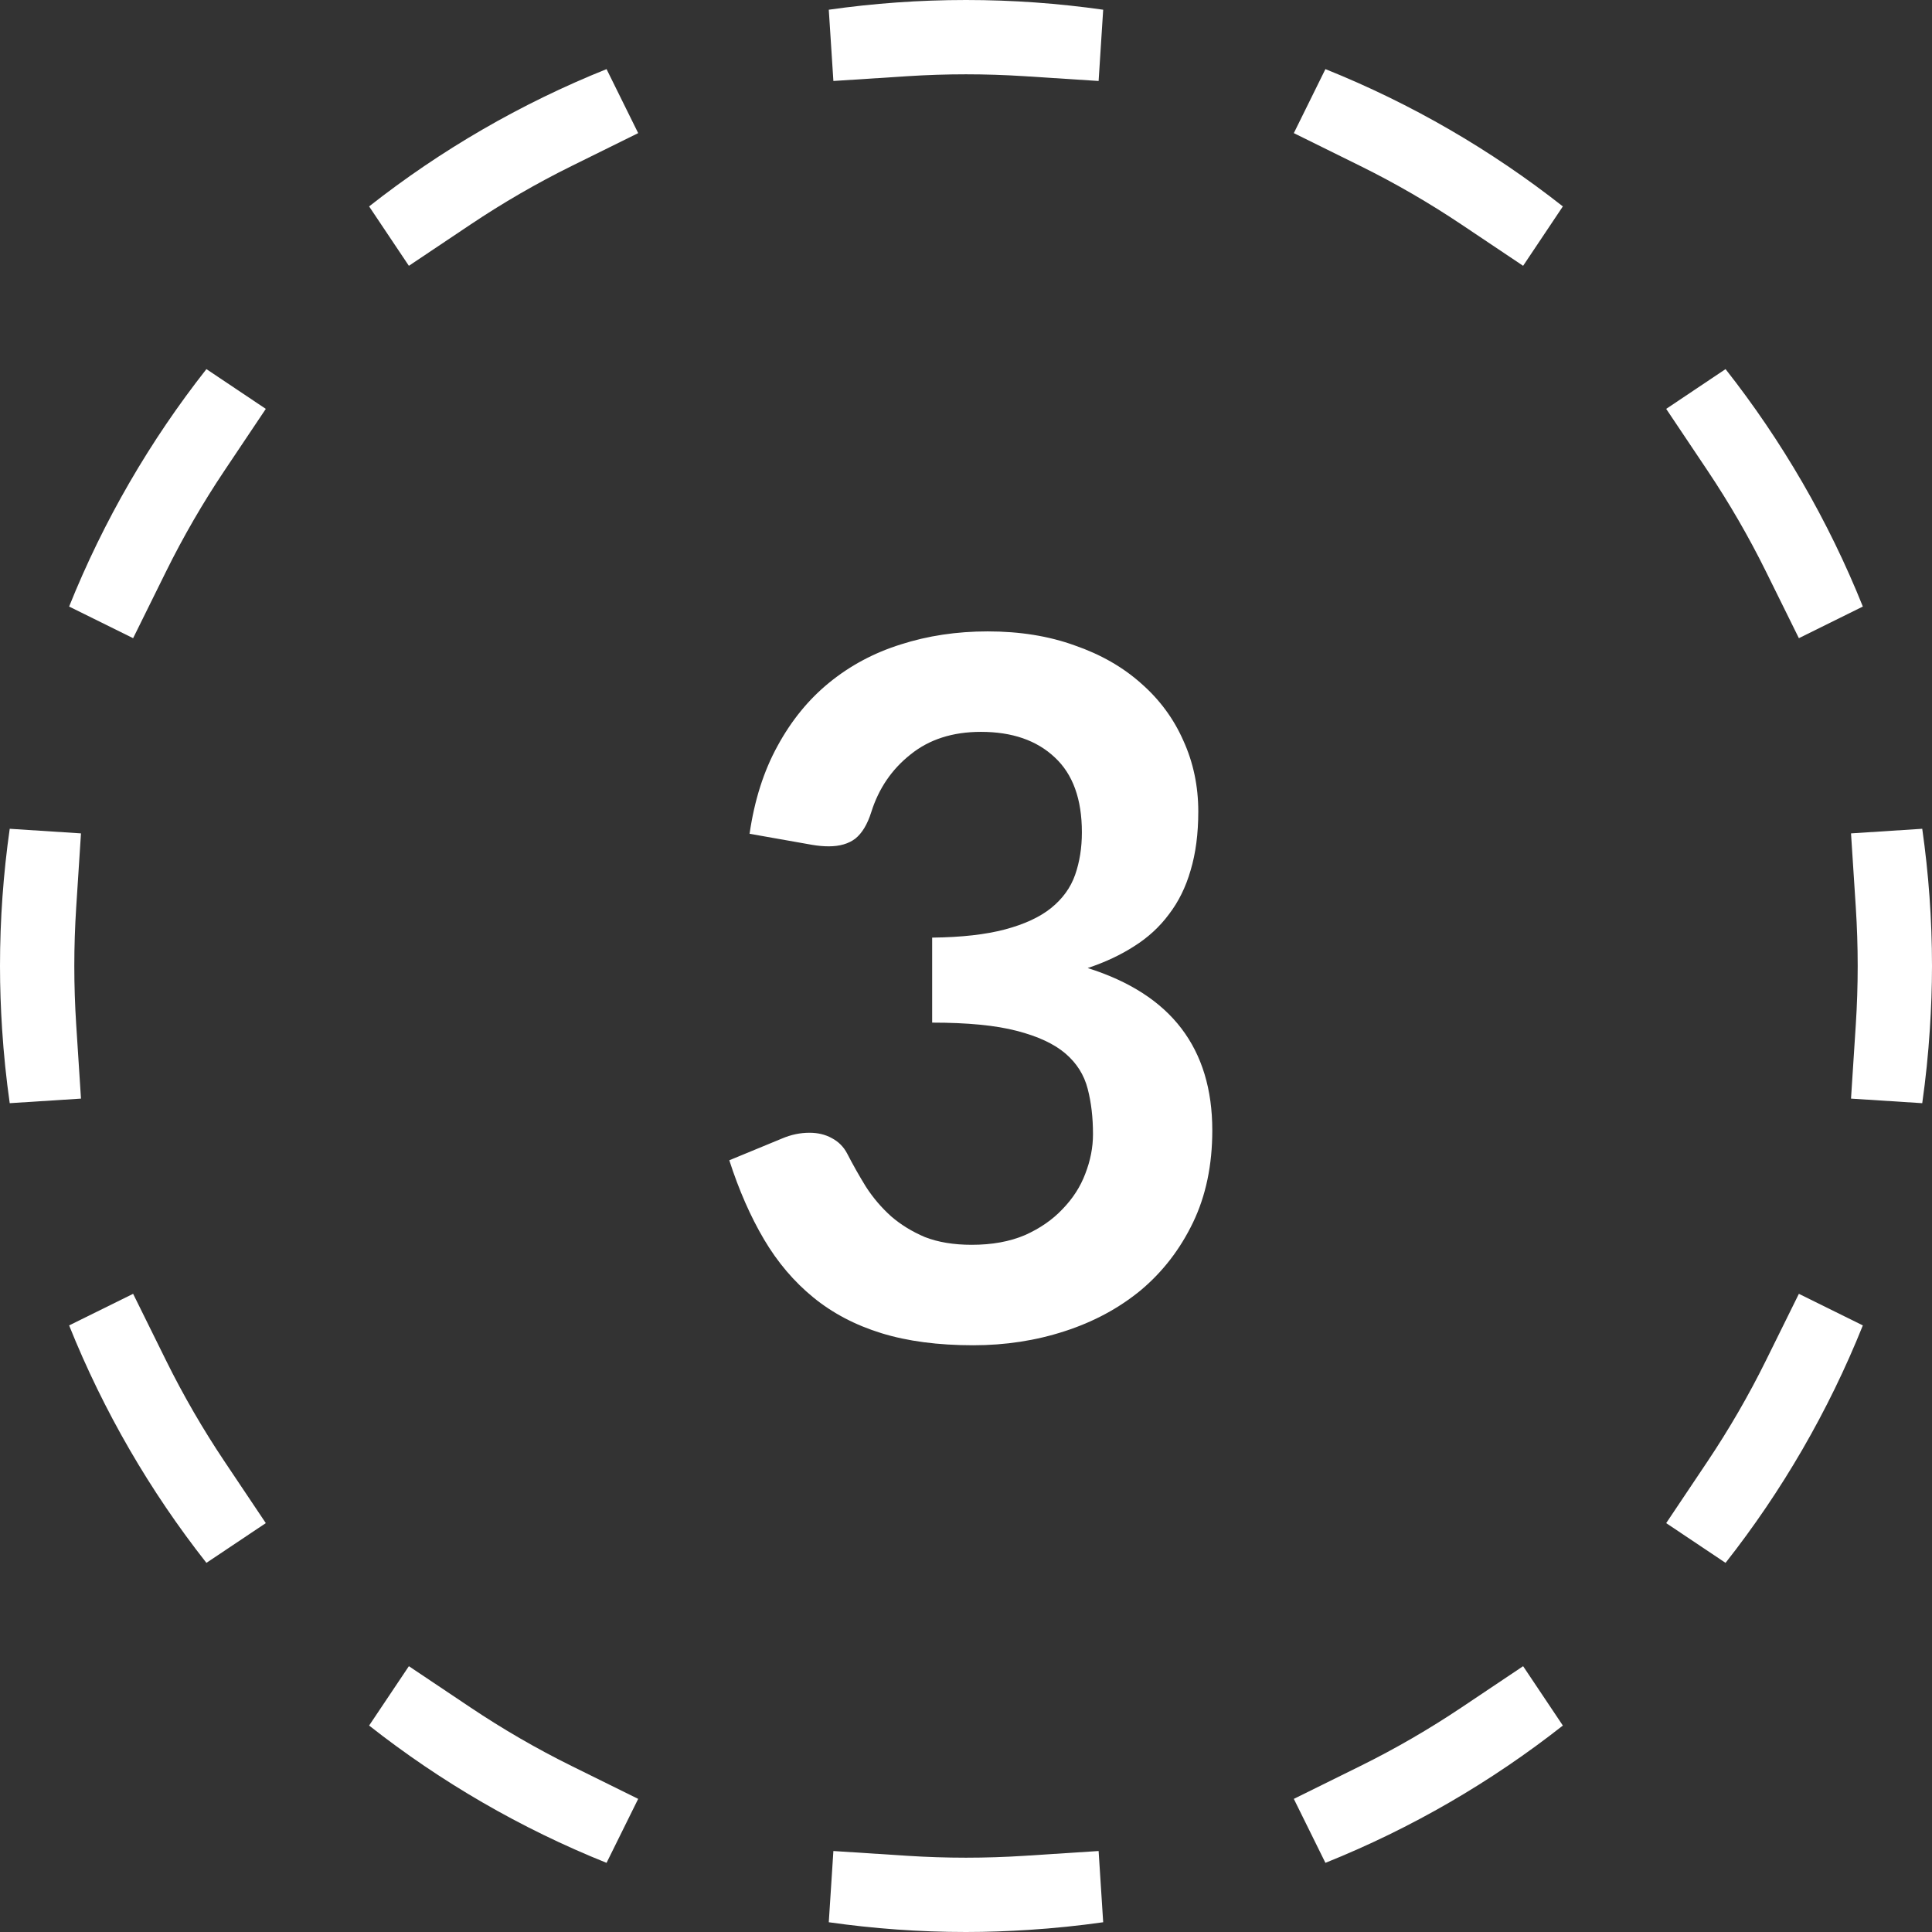 <?xml version="1.0" encoding="UTF-8"?> <svg xmlns="http://www.w3.org/2000/svg" width="156" height="156" viewBox="0 0 156 156" fill="none"><rect x="0" y="0" width="156" height="156" fill="#333333" stroke="none"/><path d="M73.28 149.848C74.84 149.948 76.414 150 78 150V156C74.238 156 70.54 155.727 66.92 155.212L67.292 149.461L73.28 149.848ZM83.103 155.827C81.416 155.936 79.715 156 78 156V150C79.586 150 81.16 149.948 82.72 149.848L83.103 155.827ZM89.077 155.212C87.109 155.492 85.117 155.697 83.103 155.827L82.72 149.848L88.708 149.461L89.077 155.212ZM38.001 137.877C40.604 139.619 43.325 141.197 46.151 142.594L51.53 145.251L48.976 150.416C42.037 147.632 35.59 143.883 29.804 139.33L33.015 134.537L38.001 137.877ZM126.193 139.33C120.407 143.883 113.961 147.632 107.021 150.416L104.47 145.251L109.849 142.594C112.675 141.197 115.396 139.619 117.999 137.877L122.985 134.537L126.193 139.33ZM13.406 109.849C14.803 112.675 16.381 115.396 18.123 117.999L21.463 122.985L16.667 126.193C12.114 120.407 8.364 113.961 5.581 107.021L10.749 104.47L13.406 109.849ZM150.416 107.021C147.632 113.961 143.883 120.407 139.33 126.193L134.537 122.985L137.877 117.999C139.619 115.396 141.197 112.675 142.594 109.849L145.251 104.47L150.416 107.021ZM6.539 88.708L0.785 89.077C0.505 87.109 0.3 85.117 0.17 83.103L6.152 82.72L6.539 88.708ZM155.827 83.103C155.697 85.117 155.492 87.109 155.212 89.077L149.461 88.708L149.848 82.72L155.827 83.103ZM0 78C0 74.238 0.27 70.539 0.785 66.92L6.539 67.292L6.152 73.28C6.052 74.84 6 76.414 6 78C6 79.586 6.052 81.16 6.152 82.72L0.17 83.103C0.061 81.416 0 79.715 0 78ZM156 78C156 79.715 155.936 81.416 155.827 83.103L149.848 82.72C149.948 81.16 150 79.586 150 78C150 76.414 149.948 74.84 149.848 73.28L149.461 67.292L155.212 66.92C155.727 70.54 156 74.238 156 78ZM21.463 33.015L18.123 38.001C16.381 40.604 14.803 43.325 13.406 46.151L10.749 51.53L5.581 48.976C8.365 42.037 12.114 35.59 16.667 29.804L21.463 33.015ZM139.33 29.804C143.883 35.59 147.632 42.037 150.416 48.976L145.251 51.53L142.594 46.151C141.197 43.325 139.619 40.604 137.877 38.001L134.537 33.015L139.33 29.804ZM51.53 10.749L46.151 13.406C43.325 14.803 40.604 16.381 38.001 18.123L33.015 21.463L29.804 16.667C35.59 12.114 42.037 8.365 48.976 5.581L51.53 10.749ZM107.021 5.581C113.961 8.364 120.407 12.114 126.193 16.667L122.985 21.463L117.999 18.123C115.396 16.381 112.675 14.803 109.849 13.406L104.47 10.749L107.021 5.581ZM78 0C81.761 0 85.459 0.271 89.077 0.785L88.708 6.539L82.72 6.152C81.16 6.052 79.586 6 78 6C76.414 6 74.84 6.052 73.28 6.152L67.292 6.539L66.92 0.785C70.539 0.27 74.238 0 78 0Z" fill="white"></path><path d="M79.752 50.982C82.352 50.982 84.692 51.359 86.772 52.113C88.878 52.841 90.672 53.868 92.154 55.194C93.636 56.494 94.767 58.028 95.547 59.796C96.353 61.564 96.756 63.475 96.756 65.529C96.756 67.323 96.548 68.909 96.132 70.287C95.742 71.639 95.157 72.822 94.377 73.836C93.623 74.85 92.687 75.708 91.569 76.41C90.477 77.112 89.229 77.697 87.825 78.165C91.205 79.231 93.727 80.856 95.391 83.04C97.055 85.224 97.887 87.967 97.887 91.269C97.887 94.077 97.367 96.56 96.327 98.718C95.287 100.876 93.883 102.696 92.115 104.178C90.347 105.634 88.293 106.739 85.953 107.493C83.639 108.247 81.182 108.624 78.582 108.624C75.748 108.624 73.278 108.299 71.172 107.649C69.066 106.999 67.233 106.037 65.673 104.763C64.113 103.489 62.787 101.929 61.695 100.083C60.603 98.237 59.667 96.105 58.887 93.687L63.138 91.932C63.866 91.62 64.607 91.464 65.361 91.464C66.037 91.464 66.635 91.607 67.155 91.893C67.701 92.179 68.117 92.595 68.403 93.141C68.871 94.051 69.378 94.948 69.924 95.832C70.496 96.716 71.172 97.509 71.952 98.211C72.732 98.887 73.642 99.446 74.682 99.888C75.748 100.304 77.009 100.512 78.465 100.512C80.103 100.512 81.533 100.252 82.755 99.732C83.977 99.186 84.991 98.484 85.797 97.626C86.629 96.768 87.24 95.819 87.63 94.779C88.046 93.713 88.254 92.647 88.254 91.581C88.254 90.229 88.111 89.007 87.825 87.915C87.539 86.797 86.941 85.848 86.031 85.068C85.121 84.288 83.808 83.677 82.092 83.235C80.402 82.793 78.127 82.572 75.267 82.572V75.708C77.633 75.682 79.596 75.461 81.156 75.045C82.716 74.629 83.951 74.057 84.861 73.329C85.797 72.575 86.447 71.678 86.811 70.638C87.175 69.598 87.357 68.454 87.357 67.206C87.357 64.528 86.629 62.513 85.173 61.161C83.717 59.783 81.728 59.094 79.206 59.094C76.918 59.094 75.02 59.705 73.512 60.927C72.004 62.123 70.951 63.67 70.353 65.568C70.041 66.556 69.612 67.271 69.066 67.713C68.52 68.129 67.805 68.337 66.921 68.337C66.505 68.337 66.063 68.298 65.595 68.22L60.525 67.323C60.915 64.619 61.669 62.253 62.787 60.225C63.905 58.171 65.296 56.468 66.96 55.116C68.65 53.738 70.574 52.711 72.732 52.035C74.916 51.333 77.256 50.982 79.752 50.982Z" fill="white"></path></svg> 